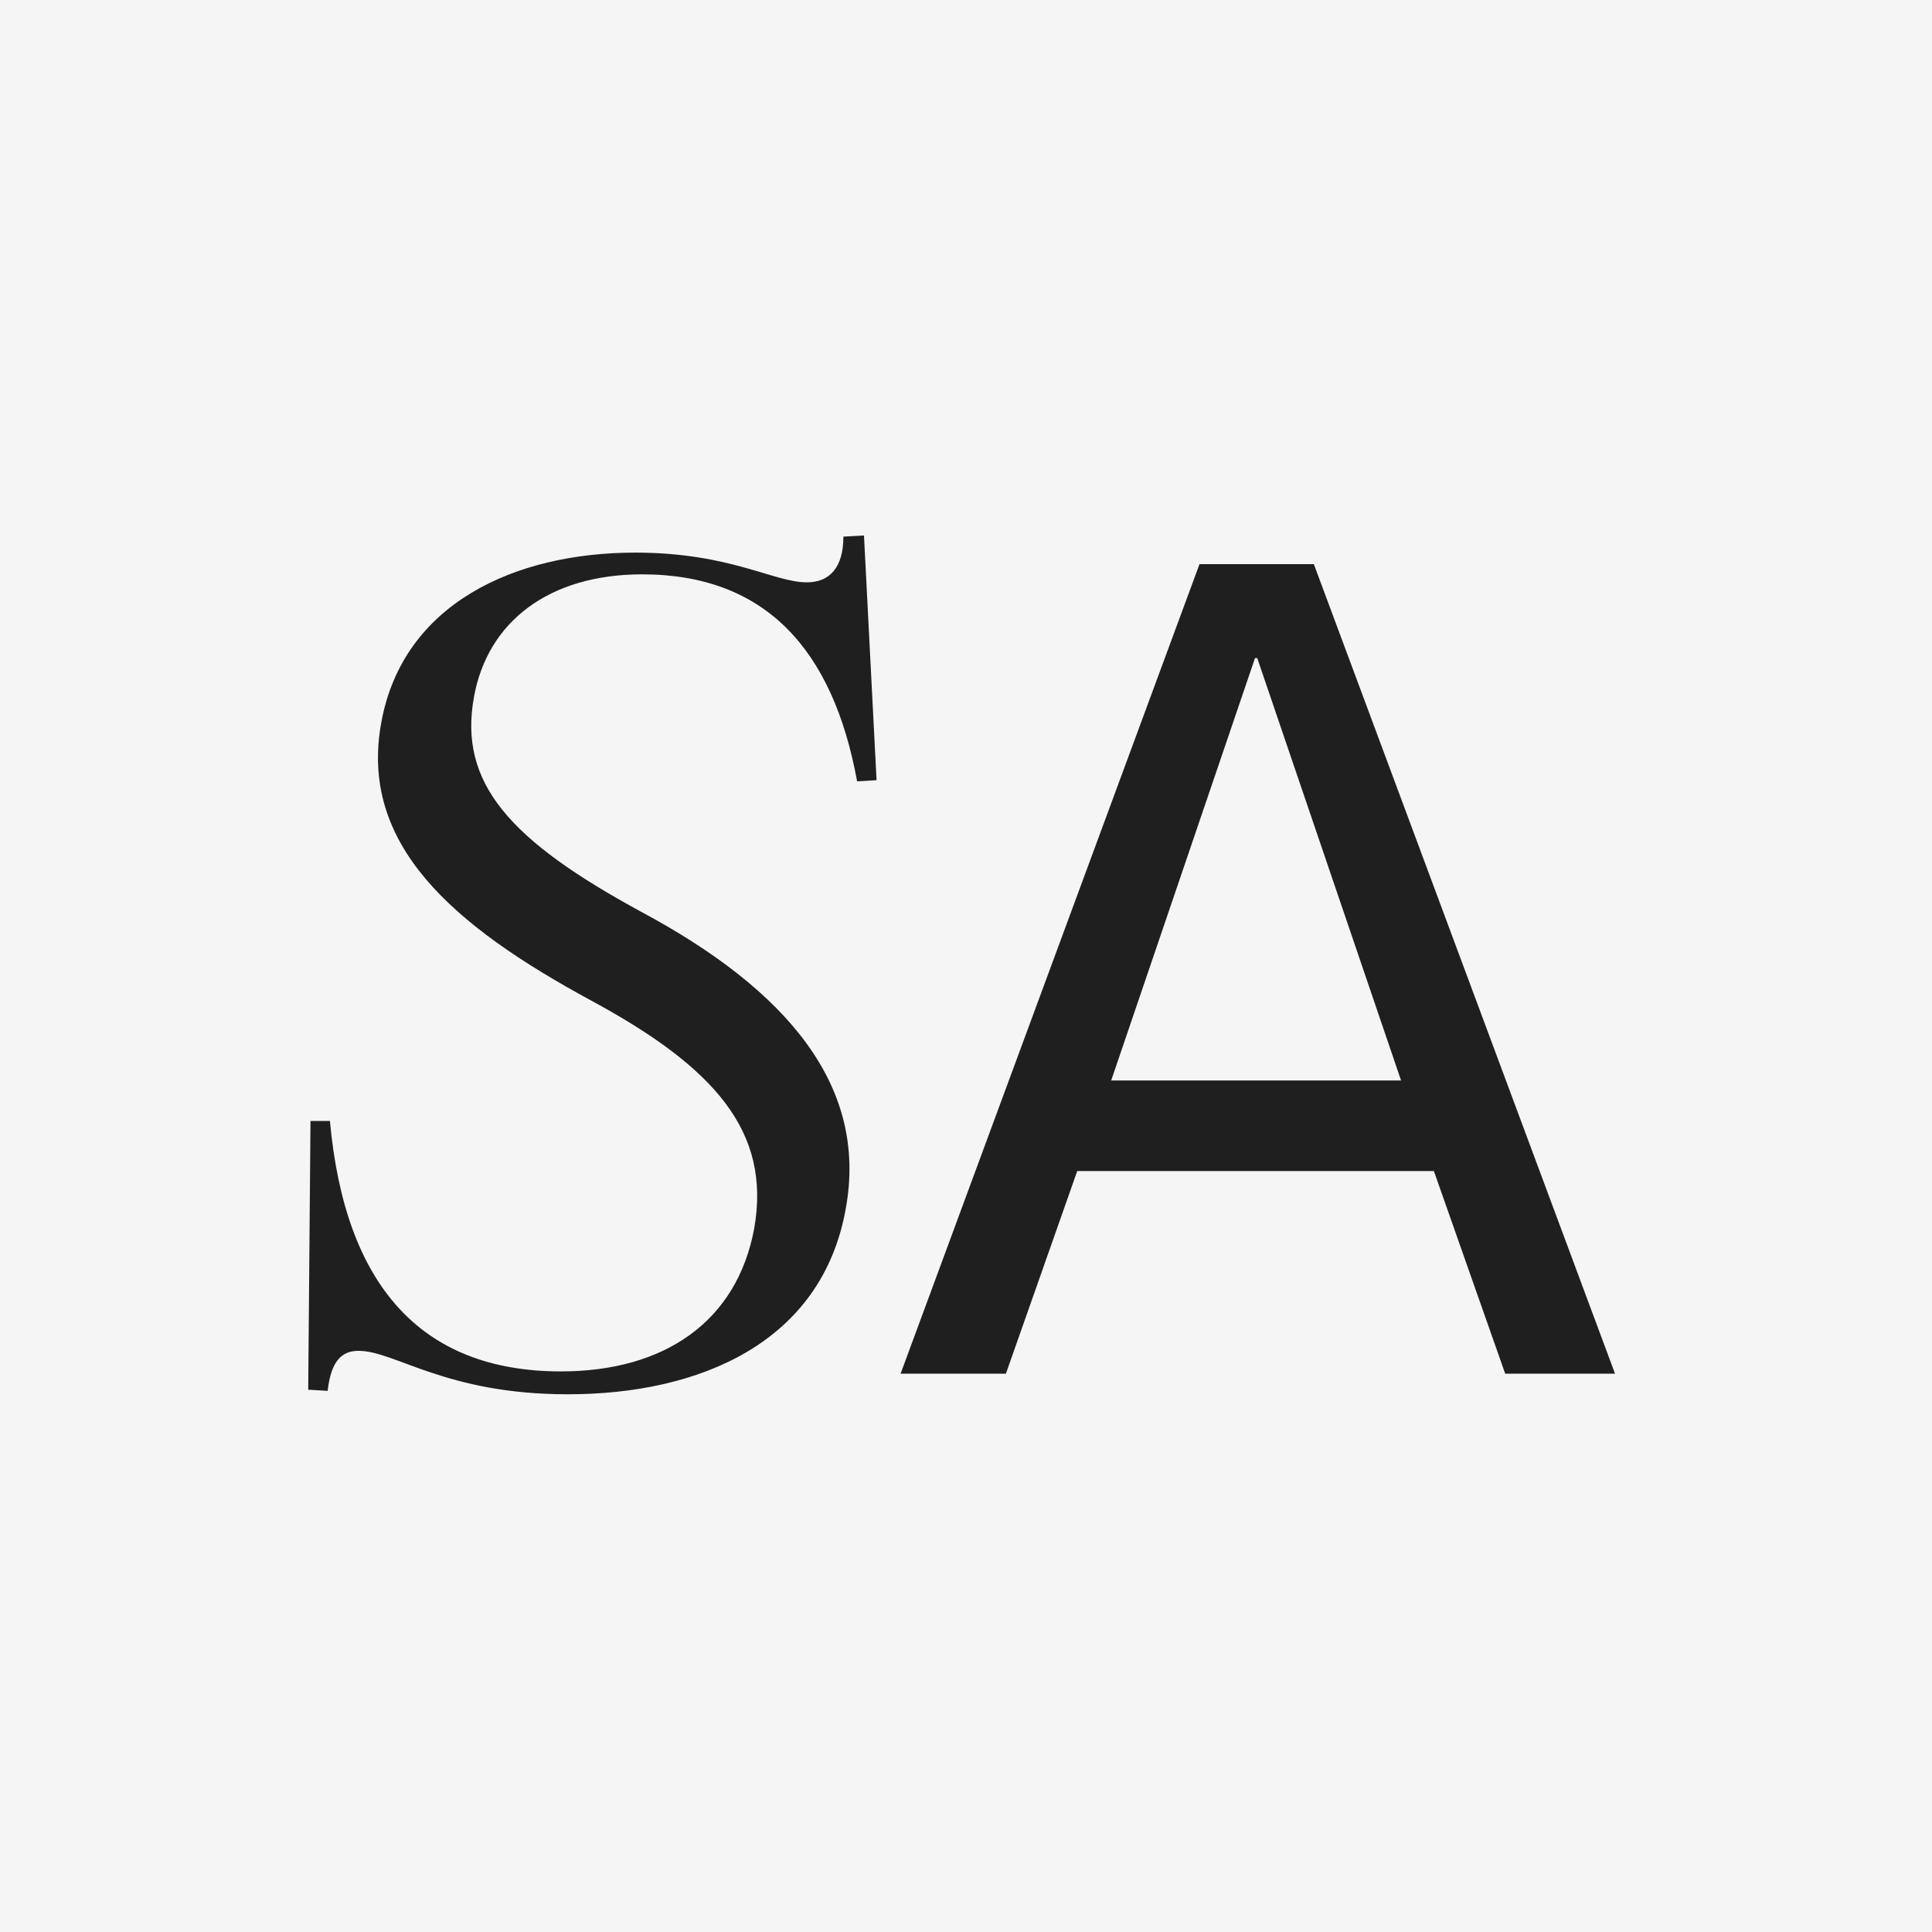 <svg xmlns="http://www.w3.org/2000/svg" version="1.1" xmlns:xlink="http://www.w3.org/1999/xlink" xmlns:svgjs="http://svgjs.dev/svgjs" width="128" height="128"><rect width="100%" height="100%" fill="#808080" stroke="none"/><svg width="128" height="128" viewBox="0 0 128 128" fill="none" xmlns="http://www.w3.org/2000/svg">
<rect width="128" height="128" fill="#F5F5F5"></rect>
<path d="M66.643 91.011H59.666L79.47 37.377H87.046L107 91.011H99.724L94.998 77.584H71.369L66.643 91.011ZM83.146 43.603L73.619 71.583H92.823L83.296 43.603H83.146Z" fill="#1F1F1F"></path>
<path d="M20.42 92.072L20.571 74.267H21.859C22.844 85.101 27.845 90.859 37.163 90.859C44.058 90.859 48.831 87.526 49.968 81.389C51.104 74.949 47.316 70.706 39.209 66.312C29.966 61.312 23.753 55.932 25.269 47.826C26.708 40.022 34.057 36.612 42.088 36.612C48.377 36.612 51.255 38.582 53.453 38.582C54.968 38.582 55.877 37.597 55.877 35.552L57.241 35.476L58.074 51.69L56.786 51.765C55.195 43.053 50.725 38.052 42.543 38.052C36.406 38.052 32.315 41.158 31.405 46.159C30.345 51.917 33.83 55.705 42.467 60.402C52.089 65.554 57.544 71.918 56.029 80.101C54.438 88.965 46.331 92.375 37.618 92.375C29.511 92.375 26.178 89.496 23.753 89.496C22.693 89.496 21.935 90.102 21.708 92.147L20.42 92.072Z" fill="#1F1F1F"></path>
</svg><style>@media (prefers-color-scheme: light) { :root { filter: none; } }
@media (prefers-color-scheme: dark) { :root { filter: none; } }
</style></svg>